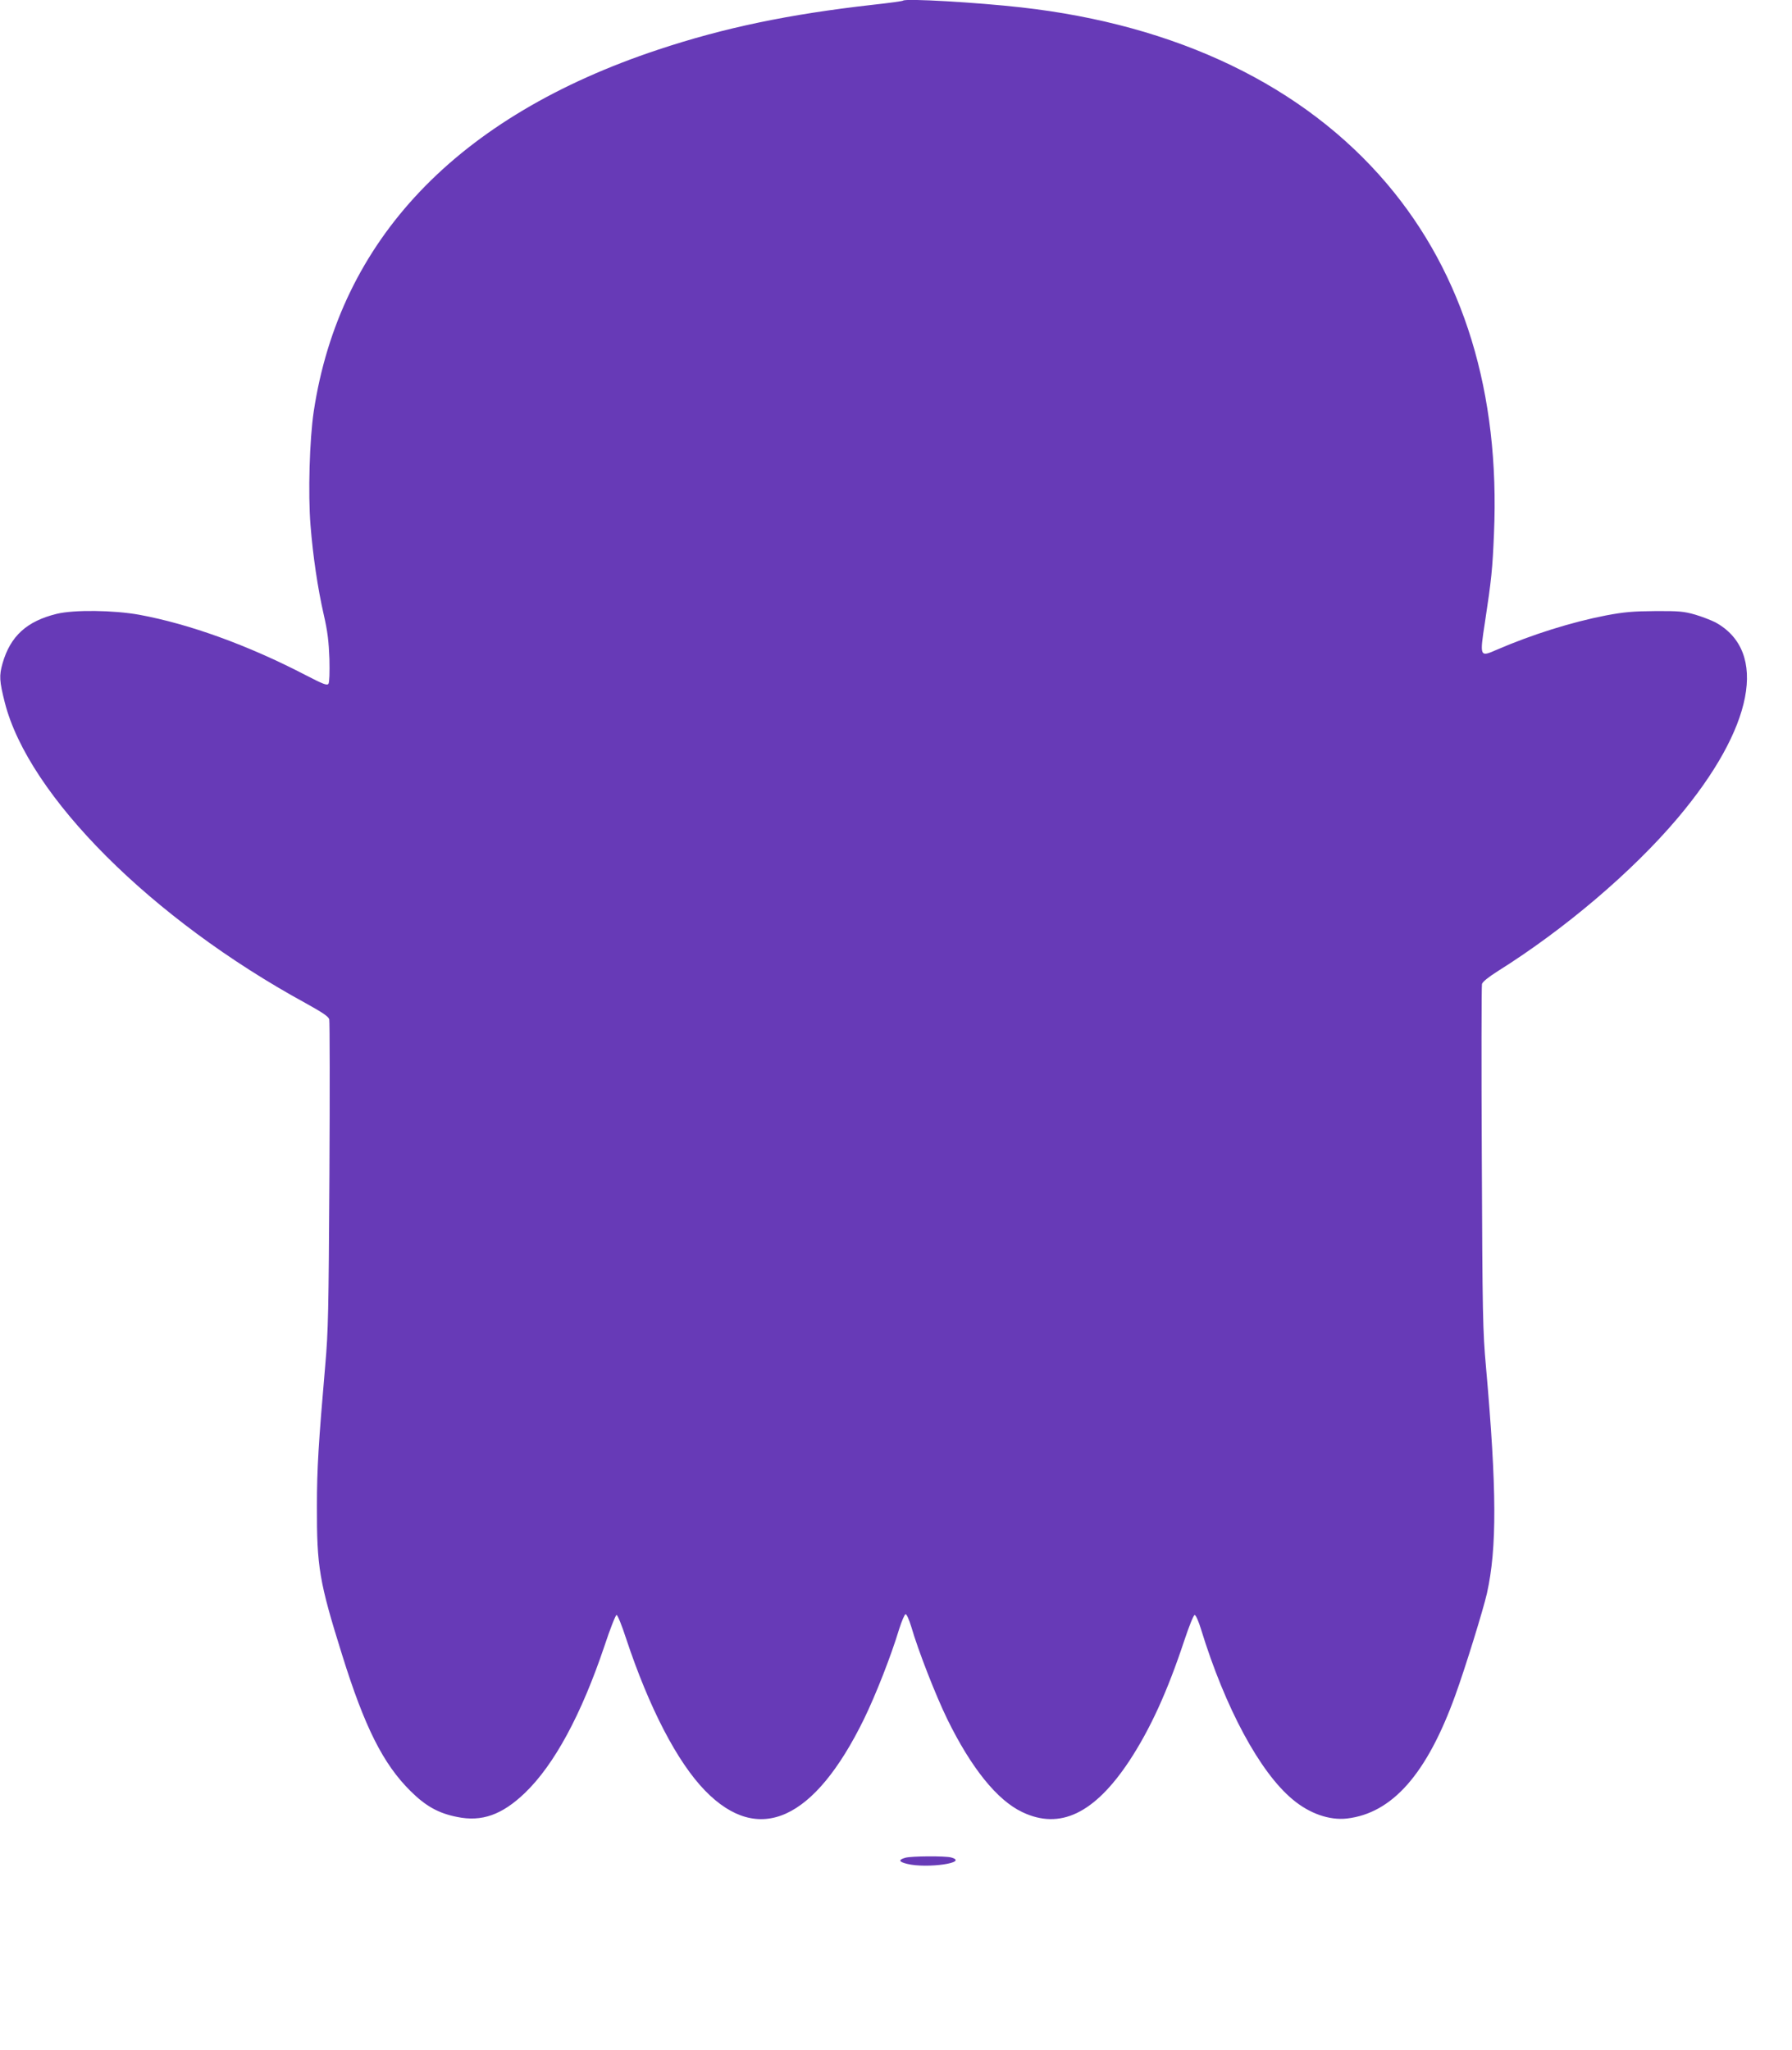 <?xml version="1.0" standalone="no"?>
<!DOCTYPE svg PUBLIC "-//W3C//DTD SVG 20010904//EN"
 "http://www.w3.org/TR/2001/REC-SVG-20010904/DTD/svg10.dtd">
<svg version="1.0" xmlns="http://www.w3.org/2000/svg"
 width="1119pt" height="1280pt" viewBox="0 0 1119 1280"
 preserveAspectRatio="xMidYMid meet">
<g transform="translate(0,1280) scale(0.1,-0.1)"
fill="#673ab7" stroke="none">
<path d="M5639 12796 c-3 -3 -88 -15 -190 -26 -523 -59 -927 -143 -1339 -280
-1256 -417 -1989 -1187 -2151 -2260 -26 -174 -36 -514 -20 -710 15 -191 45
-394 83 -560 24 -105 31 -166 35 -275 2 -84 0 -146 -6 -155 -9 -12 -32 -3
-148 57 -355 184 -719 316 -1033 374 -161 29 -407 32 -515 6 -188 -46 -290
-139 -339 -309 -22 -78 -20 -110 14 -245 148 -583 917 -1352 1878 -1877 108
-60 144 -84 148 -102 3 -13 4 -450 1 -971 -5 -851 -7 -972 -26 -1188 -42 -485
-52 -645 -52 -880 -1 -380 14 -471 157 -928 141 -453 257 -683 428 -852 95
-94 174 -138 290 -161 155 -32 281 13 424 150 183 176 352 488 497 919 35 106
69 192 75 192 7 0 33 -65 59 -145 144 -434 320 -774 495 -953 334 -342 681
-185 991 448 74 152 169 394 220 563 16 50 34 92 40 92 7 0 22 -35 35 -77 44
-152 153 -430 225 -578 150 -306 312 -507 469 -581 235 -112 450 -9 668 320
130 198 237 431 343 751 30 90 58 160 65 160 7 0 25 -40 40 -90 151 -491 367
-892 572 -1062 105 -88 229 -131 338 -119 284 33 500 278 678 771 61 168 173
530 197 635 63 283 62 646 -6 1415 -20 221 -22 325 -26 1304 -3 584 -2 1073 1
1086 4 14 38 42 98 80 419 263 841 622 1122 954 477 564 570 1043 237 1225
-26 13 -82 35 -126 48 -70 20 -101 23 -250 22 -139 -1 -194 -6 -306 -27 -216
-42 -462 -119 -684 -215 -105 -46 -106 -45 -72 175 40 263 47 332 56 551 38
878 -189 1619 -668 2184 -519 612 -1310 993 -2286 1102 -276 31 -722 57 -736
42z"/>
<path d="M5653 1199 c-45 -13 -41 -25 11 -38 124 -31 391 8 275 40 -36 10
-249 9 -286 -2z"/>
</g>
</svg>
